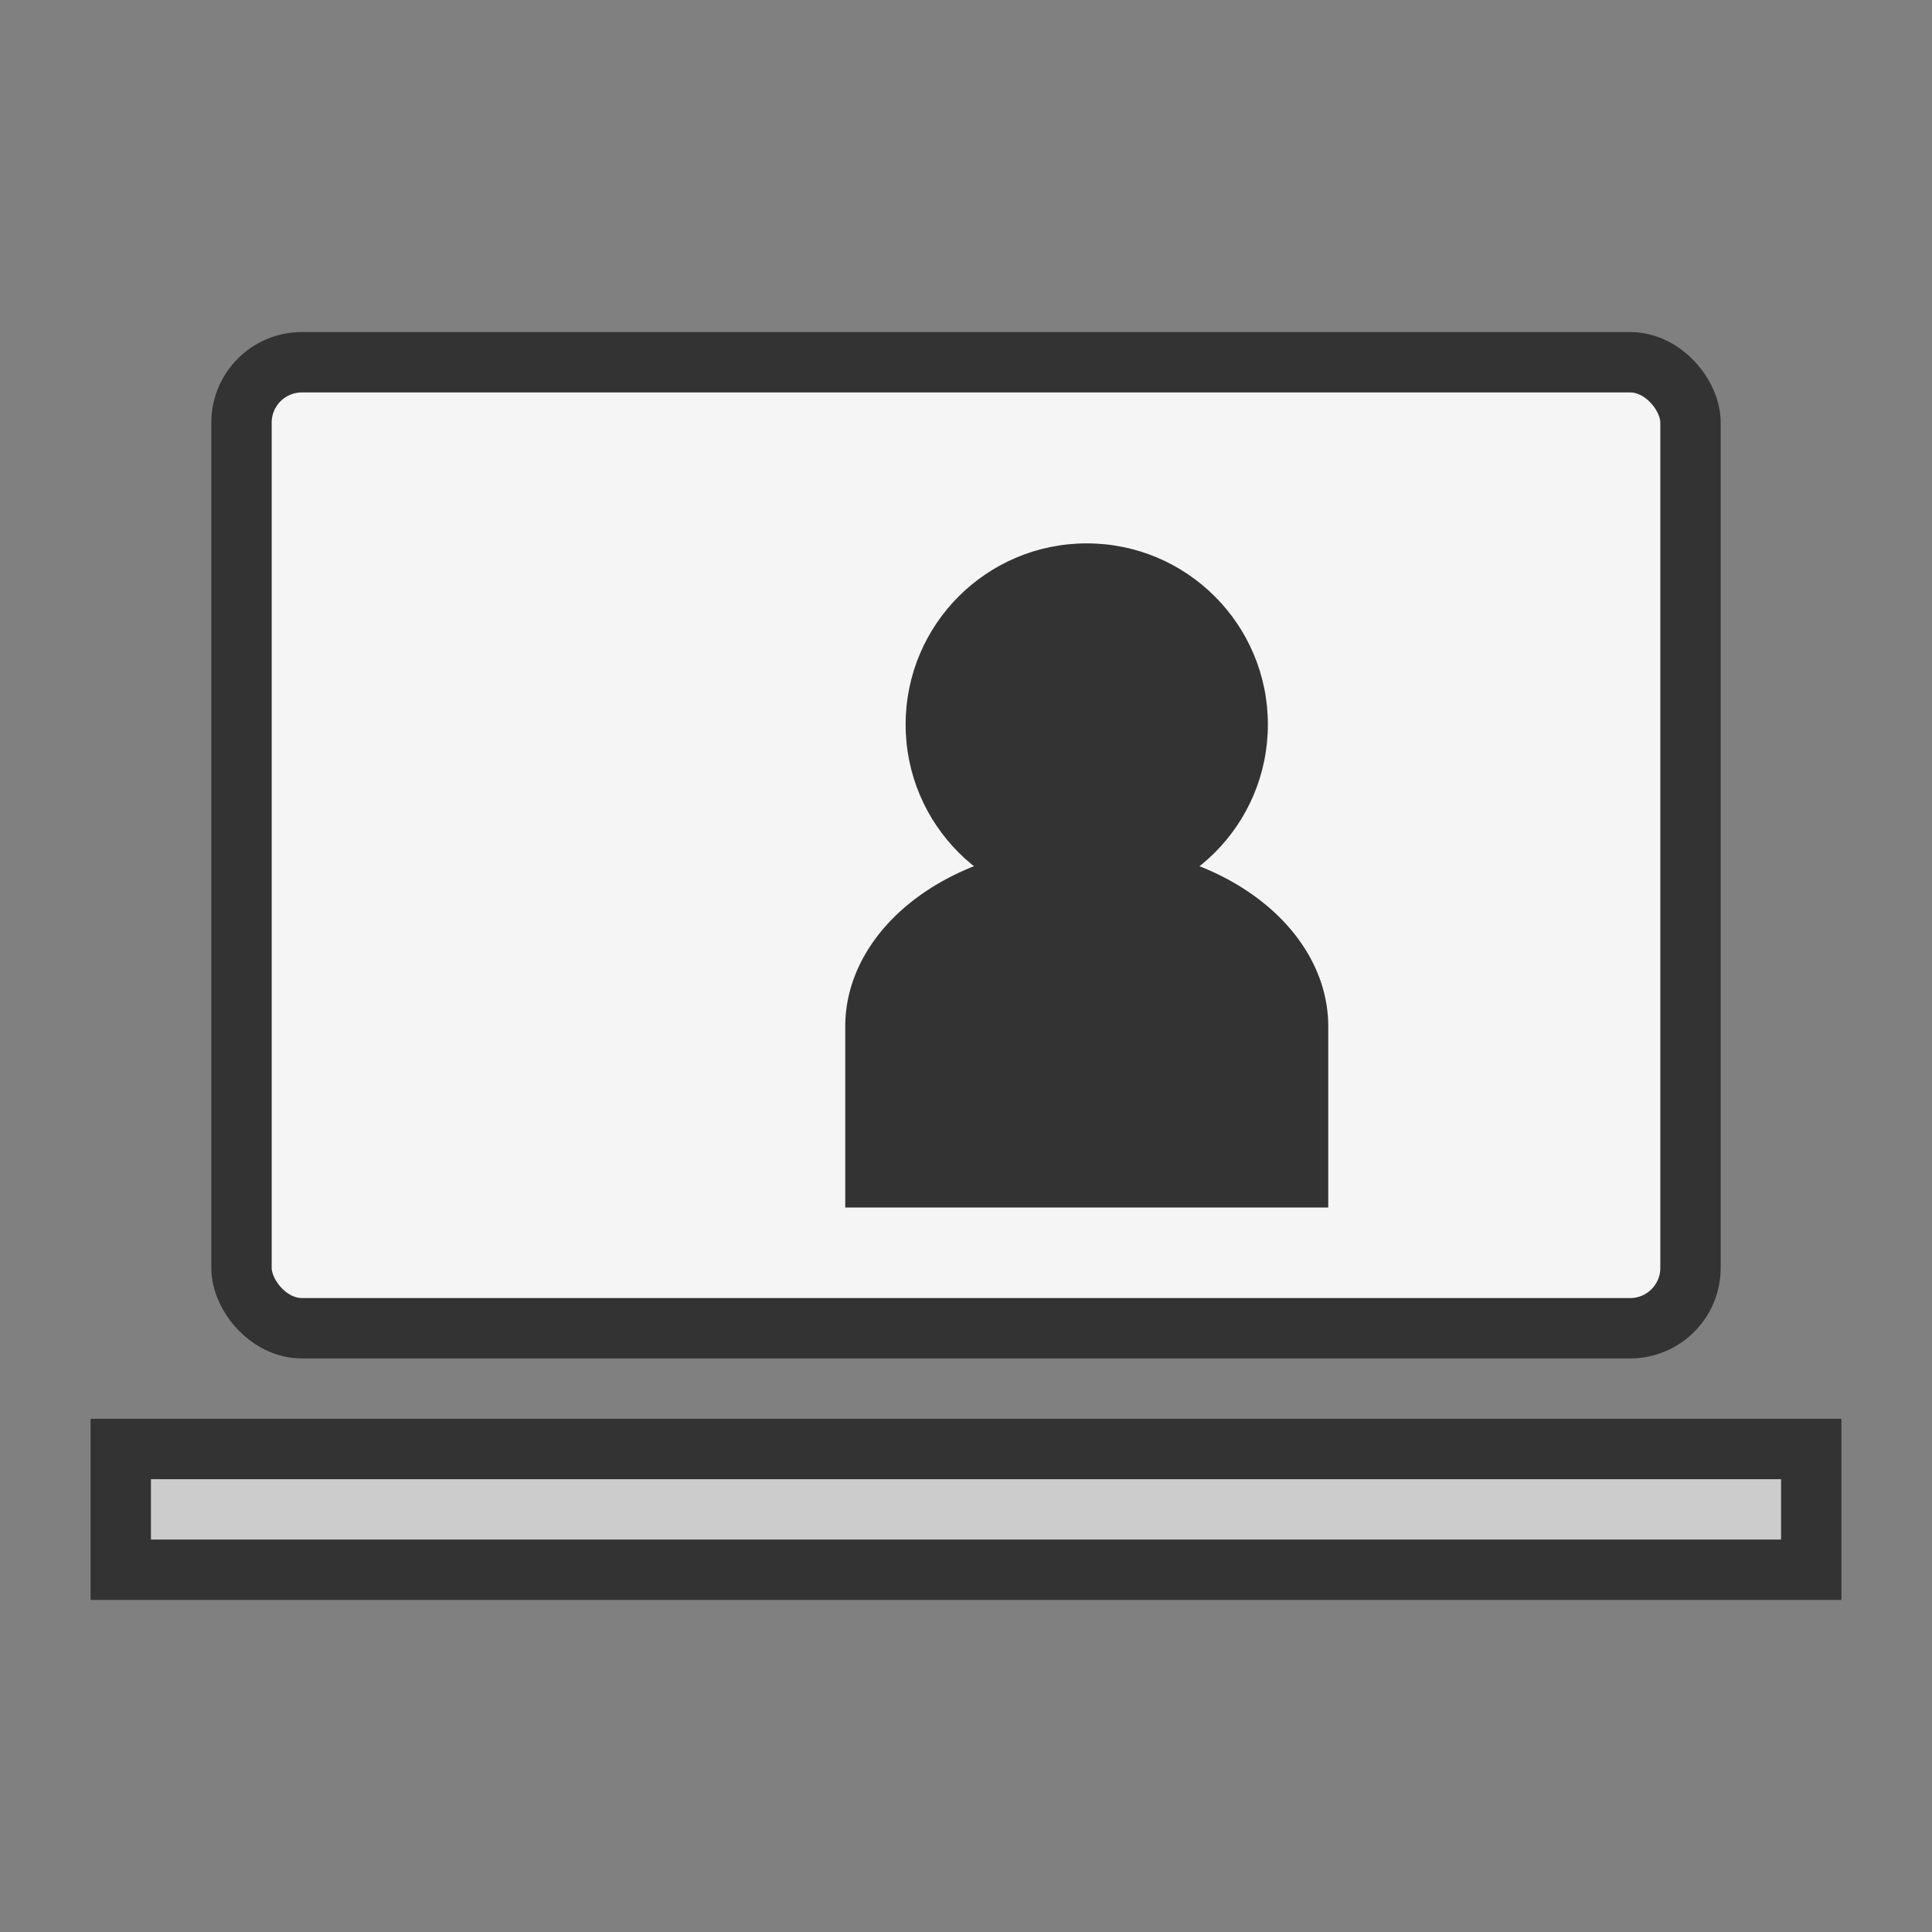 <svg xmlns="http://www.w3.org/2000/svg" viewBox="0 0 64 64" width="64" height="64">
  <rect x="0" y="0" width="64" height="64" fill="#808080" stroke="none"/>
  <!-- Laptop -->
  <rect x="8" y="12" width="48" height="32" rx="2" ry="2" fill="#f5f5f5" stroke="#333" stroke-width="2"/>
  <path d="M4 48h56v4H4z" fill="#ccc" stroke="#333" stroke-width="2"/>

  <!-- Standard user icon -->
  <g transform="translate(36,32)">
    <!-- Head -->
    <circle cx="0" cy="-8" r="6" fill="#333"/>
    <!-- Shoulders/body -->
    <path d="M-8,2 a8,6 0 0,1 16,0 v6 h-16z" fill="#333"/>
  </g>
</svg>
